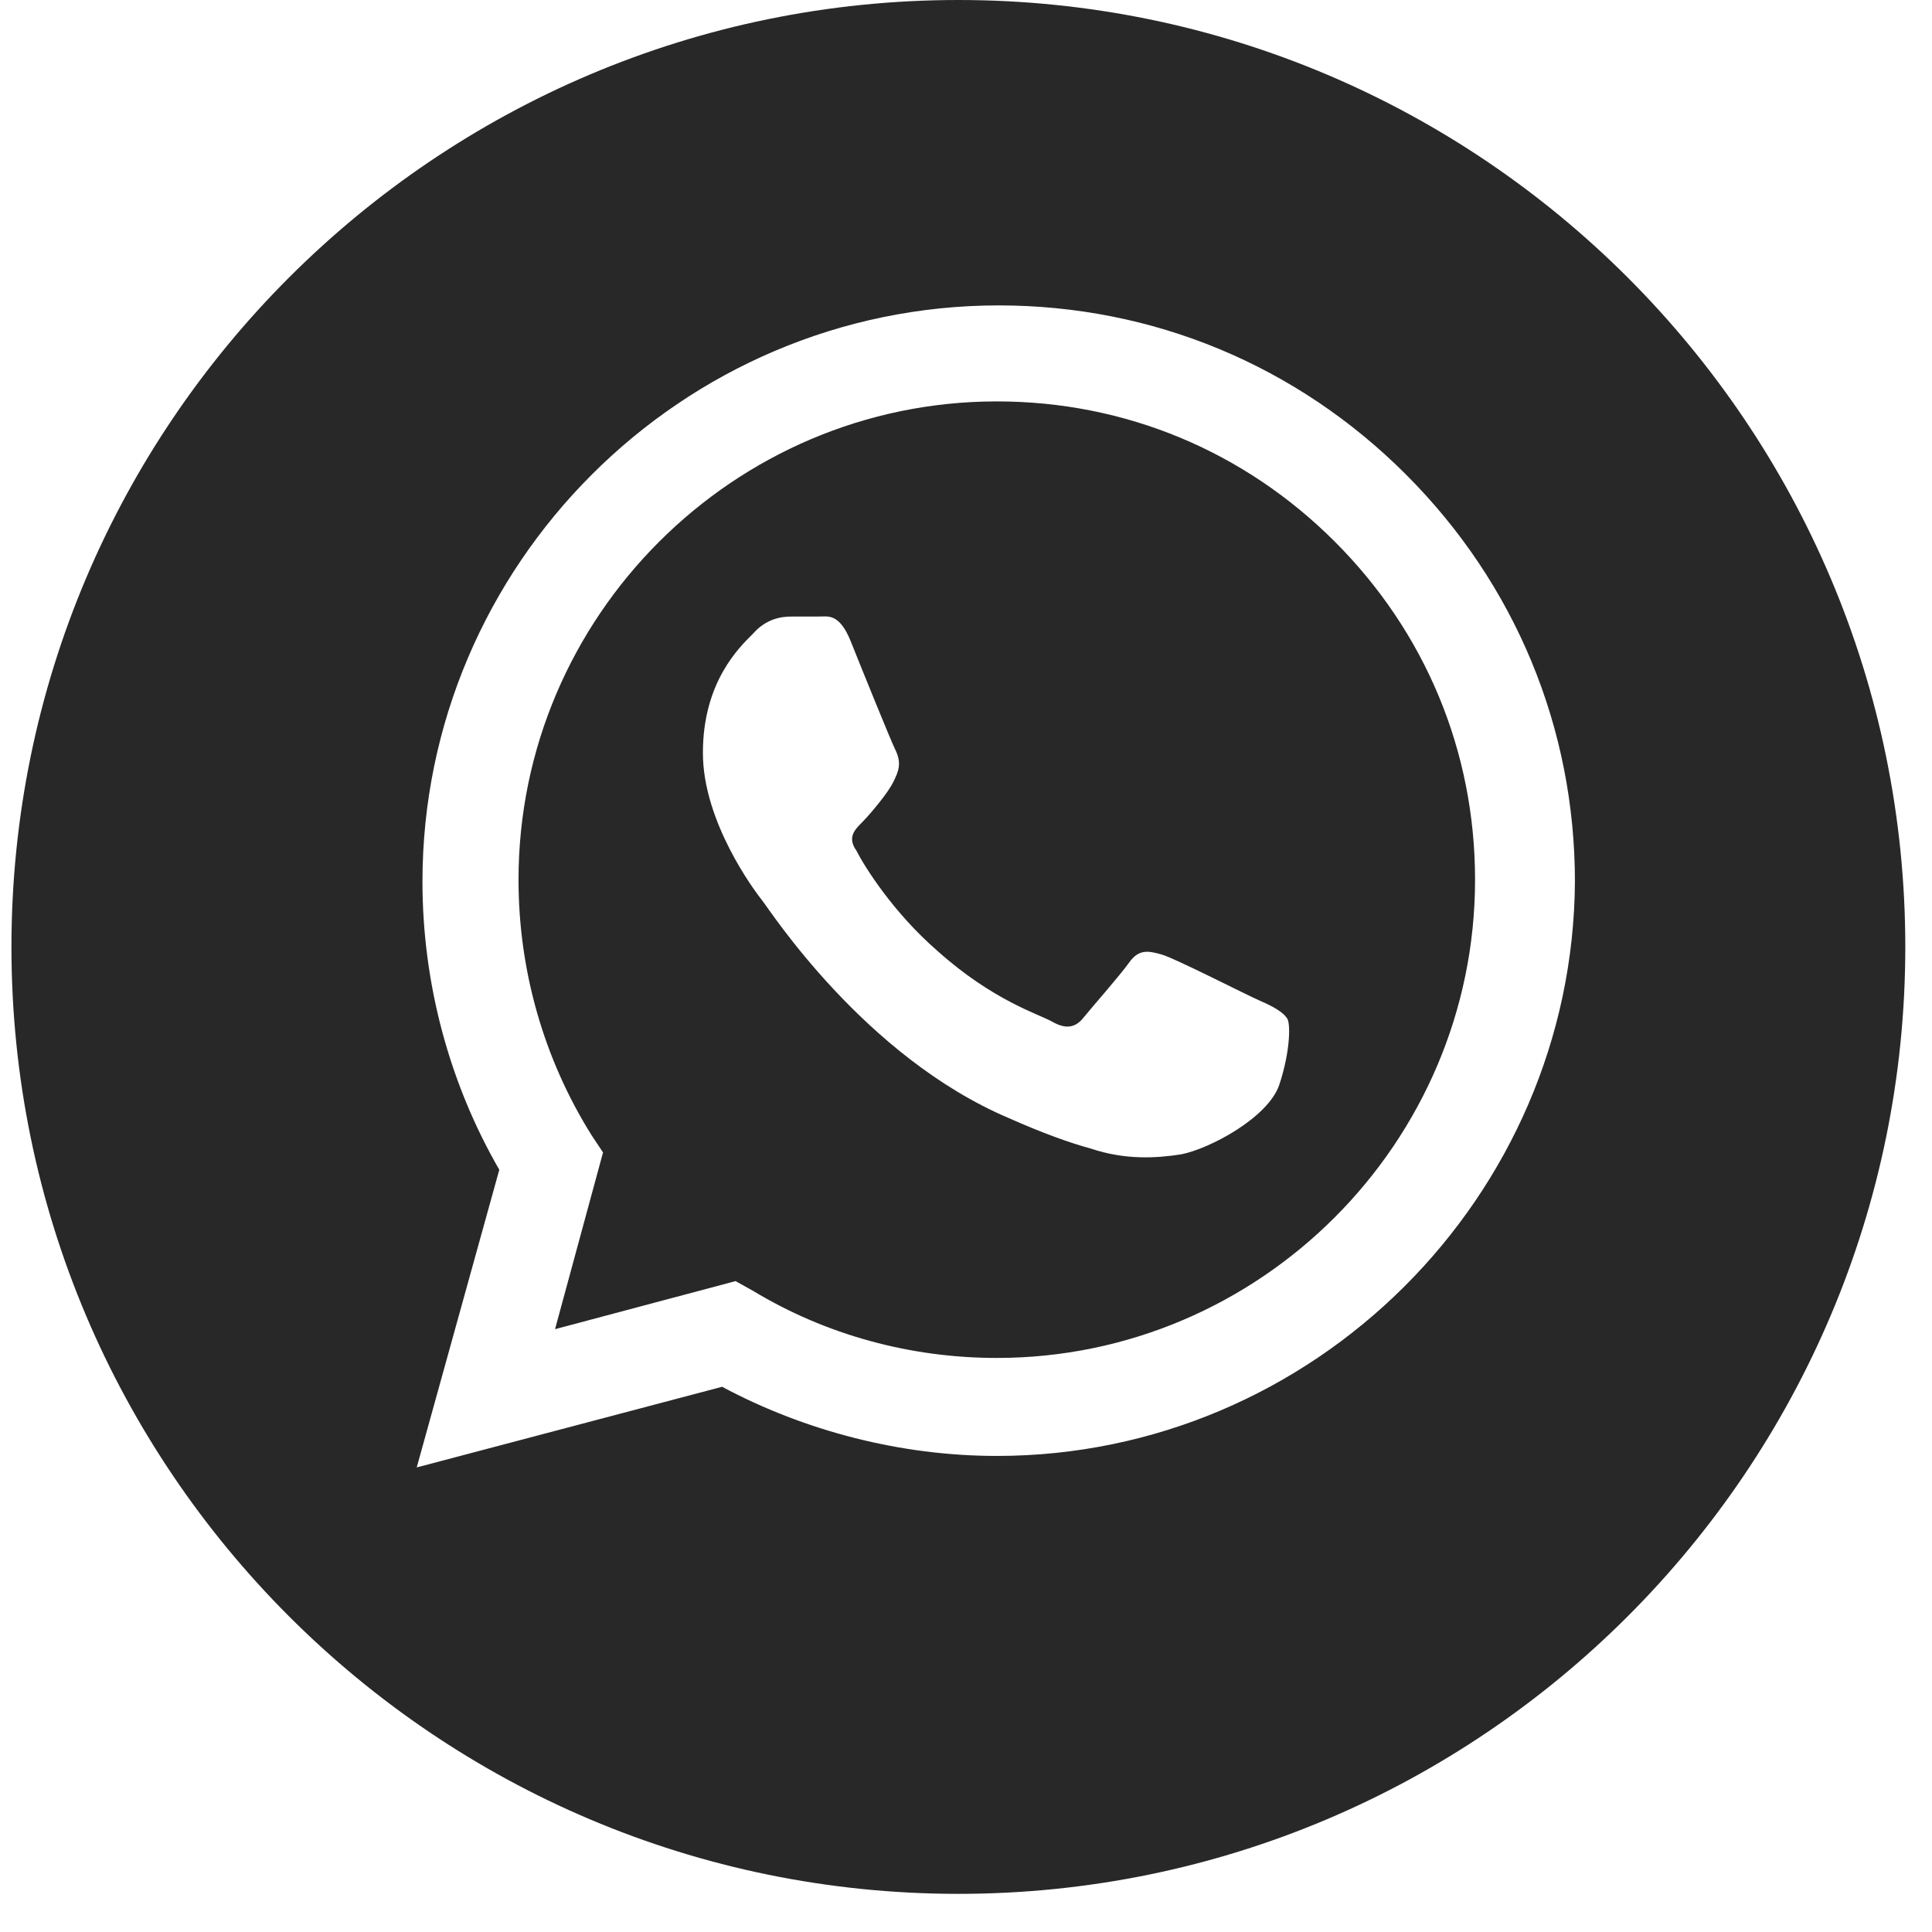 <?xml version="1.0" encoding="UTF-8"?> <svg xmlns="http://www.w3.org/2000/svg" width="39" height="39" viewBox="0 0 39 39" fill="none"><g clip-path="url(#clip0_2007_75)"><path d="M20.122 8.103C14.81 8.103 10.467 12.446 10.467 17.758C10.467 19.58 10.971 21.364 11.941 22.915L12.173 23.264L11.204 26.831L14.848 25.861L15.197 26.055C16.671 26.947 18.377 27.412 20.122 27.412C25.433 27.412 29.776 23.07 29.776 17.758C29.776 15.16 28.768 12.756 26.945 10.934C25.123 9.112 22.719 8.103 20.122 8.103ZM25.821 21.907C25.588 22.566 24.425 23.186 23.844 23.302C23.34 23.38 22.719 23.419 22.021 23.186C21.595 23.07 21.052 22.876 20.354 22.566C17.446 21.325 15.546 18.378 15.391 18.184C15.236 17.991 14.189 16.595 14.189 15.199C14.189 13.764 14.926 13.066 15.197 12.795C15.469 12.485 15.779 12.446 15.973 12.446C16.167 12.446 16.361 12.446 16.516 12.446C16.709 12.446 16.942 12.368 17.175 12.95C17.407 13.532 17.989 14.966 18.067 15.121C18.144 15.276 18.183 15.431 18.105 15.625C18.028 15.819 17.95 15.935 17.834 16.091C17.718 16.246 17.524 16.478 17.407 16.595C17.252 16.75 17.097 16.905 17.291 17.176C17.446 17.486 18.028 18.417 18.92 19.192C20.044 20.201 20.974 20.472 21.246 20.627C21.517 20.782 21.711 20.743 21.866 20.549C22.021 20.356 22.603 19.697 22.797 19.425C22.991 19.154 23.185 19.192 23.456 19.27C23.727 19.348 25.162 20.084 25.433 20.201C25.705 20.317 25.899 20.433 25.976 20.549C26.054 20.627 26.054 21.209 25.821 21.907Z" fill="#282828"></path><path d="M19.346 9.53674e-06C8.8 9.53674e-06 0.231 8.569 0.231 19.115C0.231 29.661 8.8 38.23 19.346 38.23C29.892 38.23 38.461 29.661 38.461 19.115C38.461 8.569 29.892 9.53674e-06 19.346 9.53674e-06ZM20.121 29.39C18.183 29.39 16.244 28.886 14.577 27.994L8.412 29.622L10.079 23.613C9.071 21.868 8.528 19.852 8.528 17.797C8.528 11.399 13.762 6.165 20.16 6.165C23.262 6.165 26.17 7.367 28.38 9.577C30.59 11.787 31.792 14.695 31.792 17.797C31.753 24.155 26.519 29.39 20.121 29.39Z" fill="#282828"></path></g><defs><clipPath id="clip0_2007_75"><rect width="38.23" height="38.23" fill="white" transform="translate(0.23)"></rect></clipPath></defs></svg> 